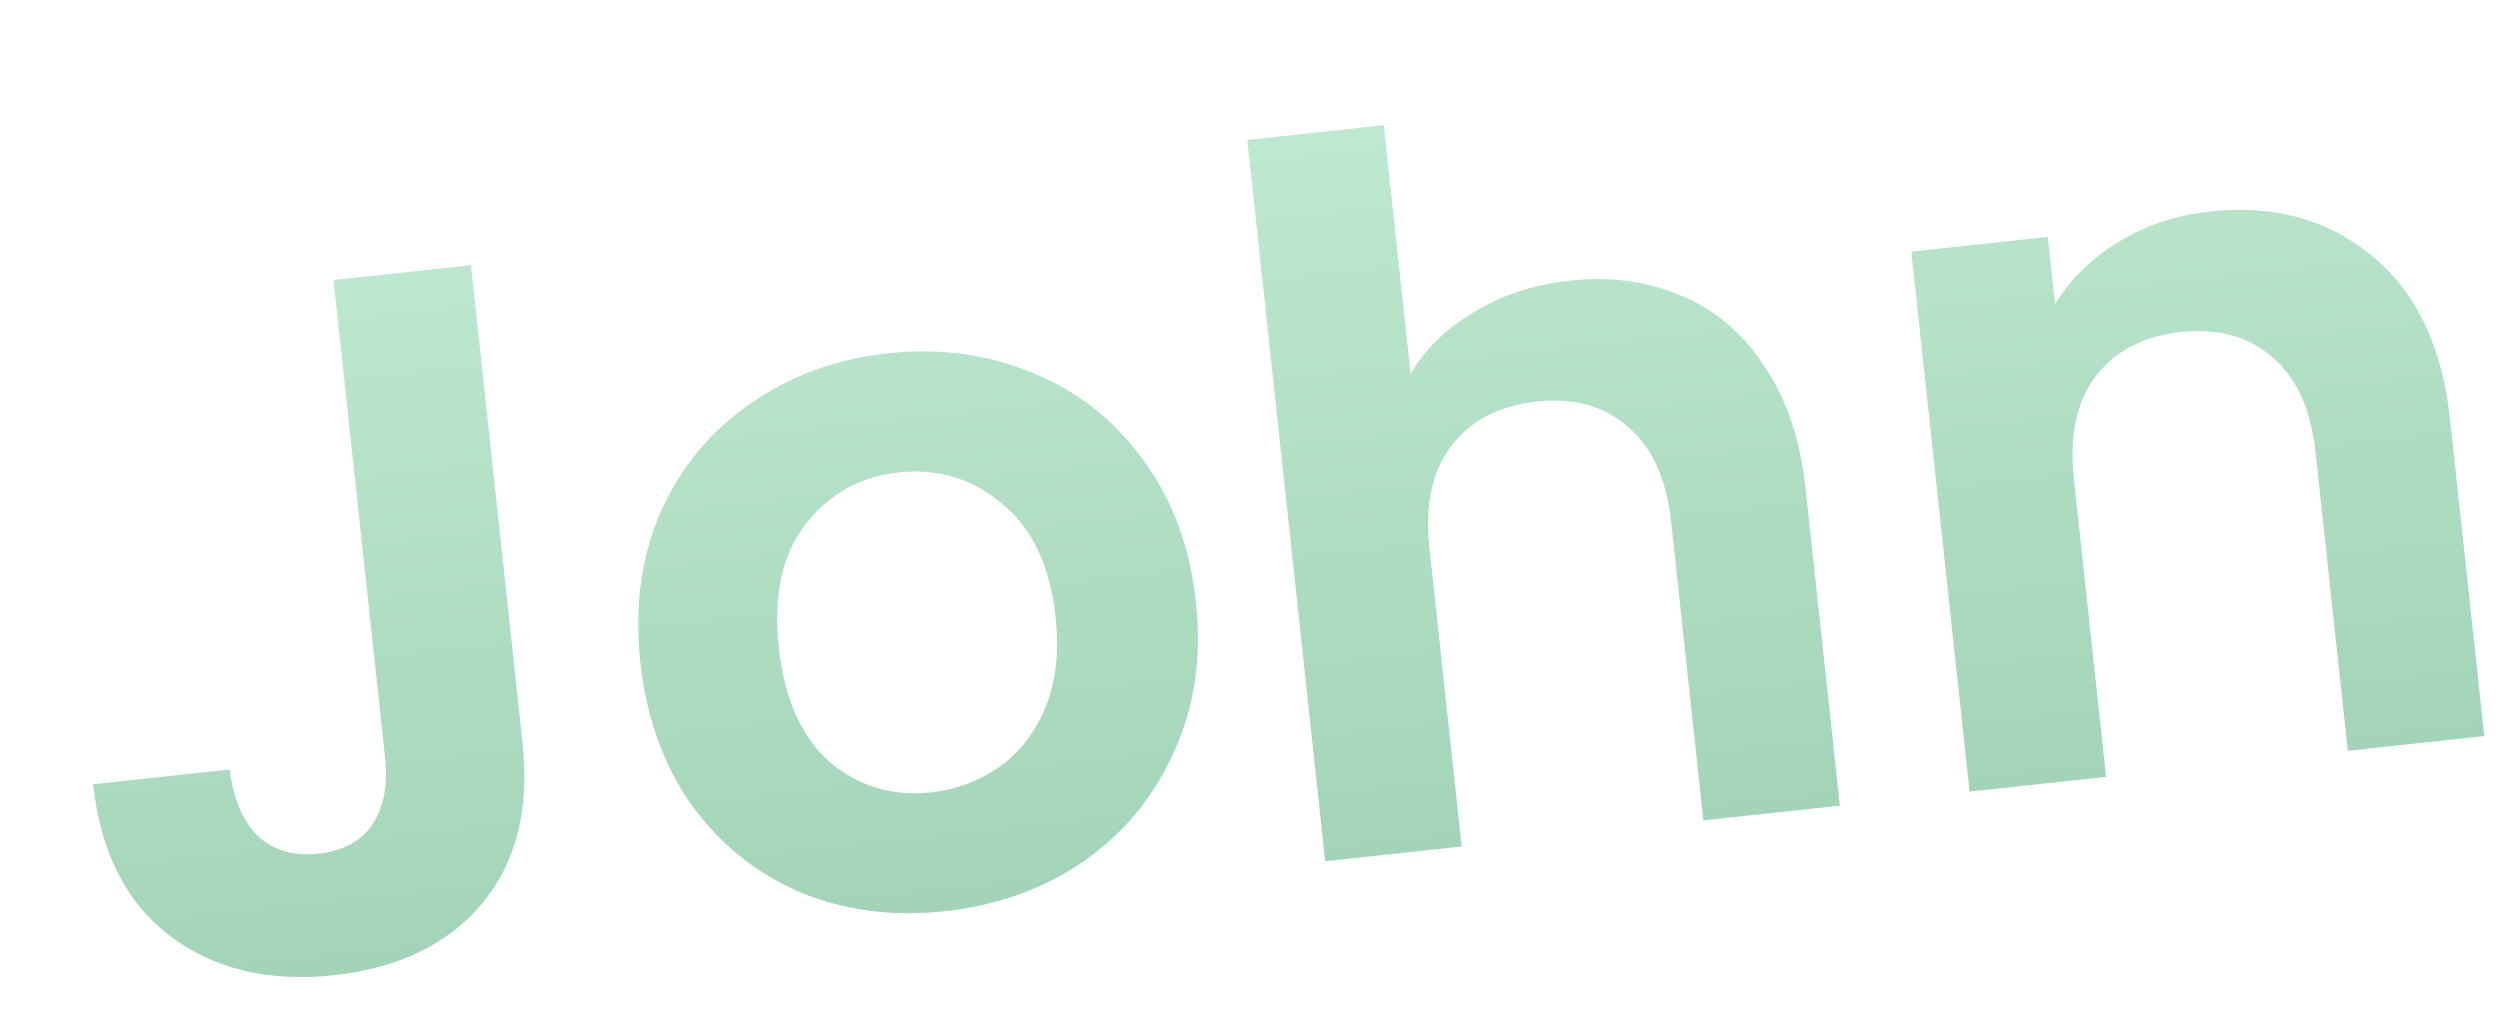 <svg width="51" height="21" viewBox="0 0 51 21" fill="none" xmlns="http://www.w3.org/2000/svg">
<path d="M9.608 5.41L10.66 15.154C10.806 16.506 10.529 17.602 9.828 18.442C9.126 19.269 8.119 19.753 6.807 19.895C5.481 20.038 4.366 19.77 3.461 19.089C2.569 18.408 2.049 17.378 1.9 15.999L4.684 15.698C4.762 16.294 4.951 16.742 5.252 17.045C5.566 17.347 5.982 17.469 6.499 17.414C7.002 17.359 7.37 17.159 7.6 16.812C7.831 16.465 7.916 16.013 7.856 15.457L6.804 5.713L9.608 5.41ZM19.265 18.59C18.204 18.704 17.225 18.575 16.326 18.203C15.427 17.817 14.685 17.22 14.101 16.411C13.531 15.601 13.185 14.633 13.063 13.506C12.941 12.379 13.079 11.359 13.477 10.444C13.887 9.528 14.499 8.791 15.31 8.234C16.12 7.664 17.056 7.322 18.116 7.207C19.177 7.093 20.163 7.227 21.077 7.612C21.988 7.982 22.736 8.572 23.32 9.381C23.916 10.188 24.276 11.155 24.397 12.282C24.519 13.409 24.368 14.431 23.944 15.348C23.533 16.264 22.916 17.008 22.093 17.58C21.281 18.137 20.339 18.474 19.265 18.59ZM19.003 16.164C19.507 16.109 19.964 15.939 20.376 15.653C20.8 15.353 21.117 14.943 21.33 14.424C21.542 13.905 21.61 13.294 21.534 12.591C21.421 11.544 21.056 10.772 20.439 10.275C19.834 9.764 19.134 9.551 18.338 9.637C17.543 9.723 16.904 10.081 16.422 10.709C15.952 11.323 15.774 12.154 15.887 13.201C16 14.248 16.346 15.029 16.924 15.543C17.515 16.043 18.208 16.25 19.003 16.164ZM32.031 5.724C32.866 5.634 33.629 5.74 34.318 6.041C35.007 6.328 35.568 6.811 36.004 7.488C36.451 8.15 36.728 8.979 36.835 9.973L37.533 16.436L34.749 16.736L34.092 10.652C33.998 9.777 33.707 9.131 33.219 8.714C32.73 8.284 32.108 8.11 31.352 8.191C30.583 8.275 29.999 8.579 29.6 9.105C29.213 9.616 29.066 10.309 29.161 11.184L29.818 17.269L27.034 17.569L25.445 2.855L28.229 2.554L28.776 7.625C29.083 7.109 29.52 6.686 30.088 6.357C30.654 6.014 31.302 5.803 32.031 5.724ZM45.078 4.315C46.39 4.173 47.496 4.477 48.395 5.224C49.292 5.959 49.821 7.069 49.981 8.553L50.679 15.016L47.896 15.316L47.238 9.232C47.144 8.357 46.853 7.711 46.365 7.294C45.876 6.864 45.254 6.69 44.498 6.772C43.73 6.855 43.145 7.159 42.746 7.685C42.359 8.196 42.213 8.889 42.307 9.764L42.964 15.849L40.18 16.149L38.991 5.134L41.775 4.833L41.923 6.205C42.242 5.688 42.673 5.266 43.214 4.939C43.767 4.598 44.389 4.39 45.078 4.315Z" fill="url(#paint0_linear_105_753)"/>
<defs>
<linearGradient id="paint0_linear_105_753" x1="24.436" y1="-4.278" x2="27.979" y2="28.531" gradientUnits="userSpaceOnUse">
<stop stop-color="#CBF2DD"/>
<stop offset="1" stop-color="#8FC5A7"/>
</linearGradient>
</defs>
</svg>
